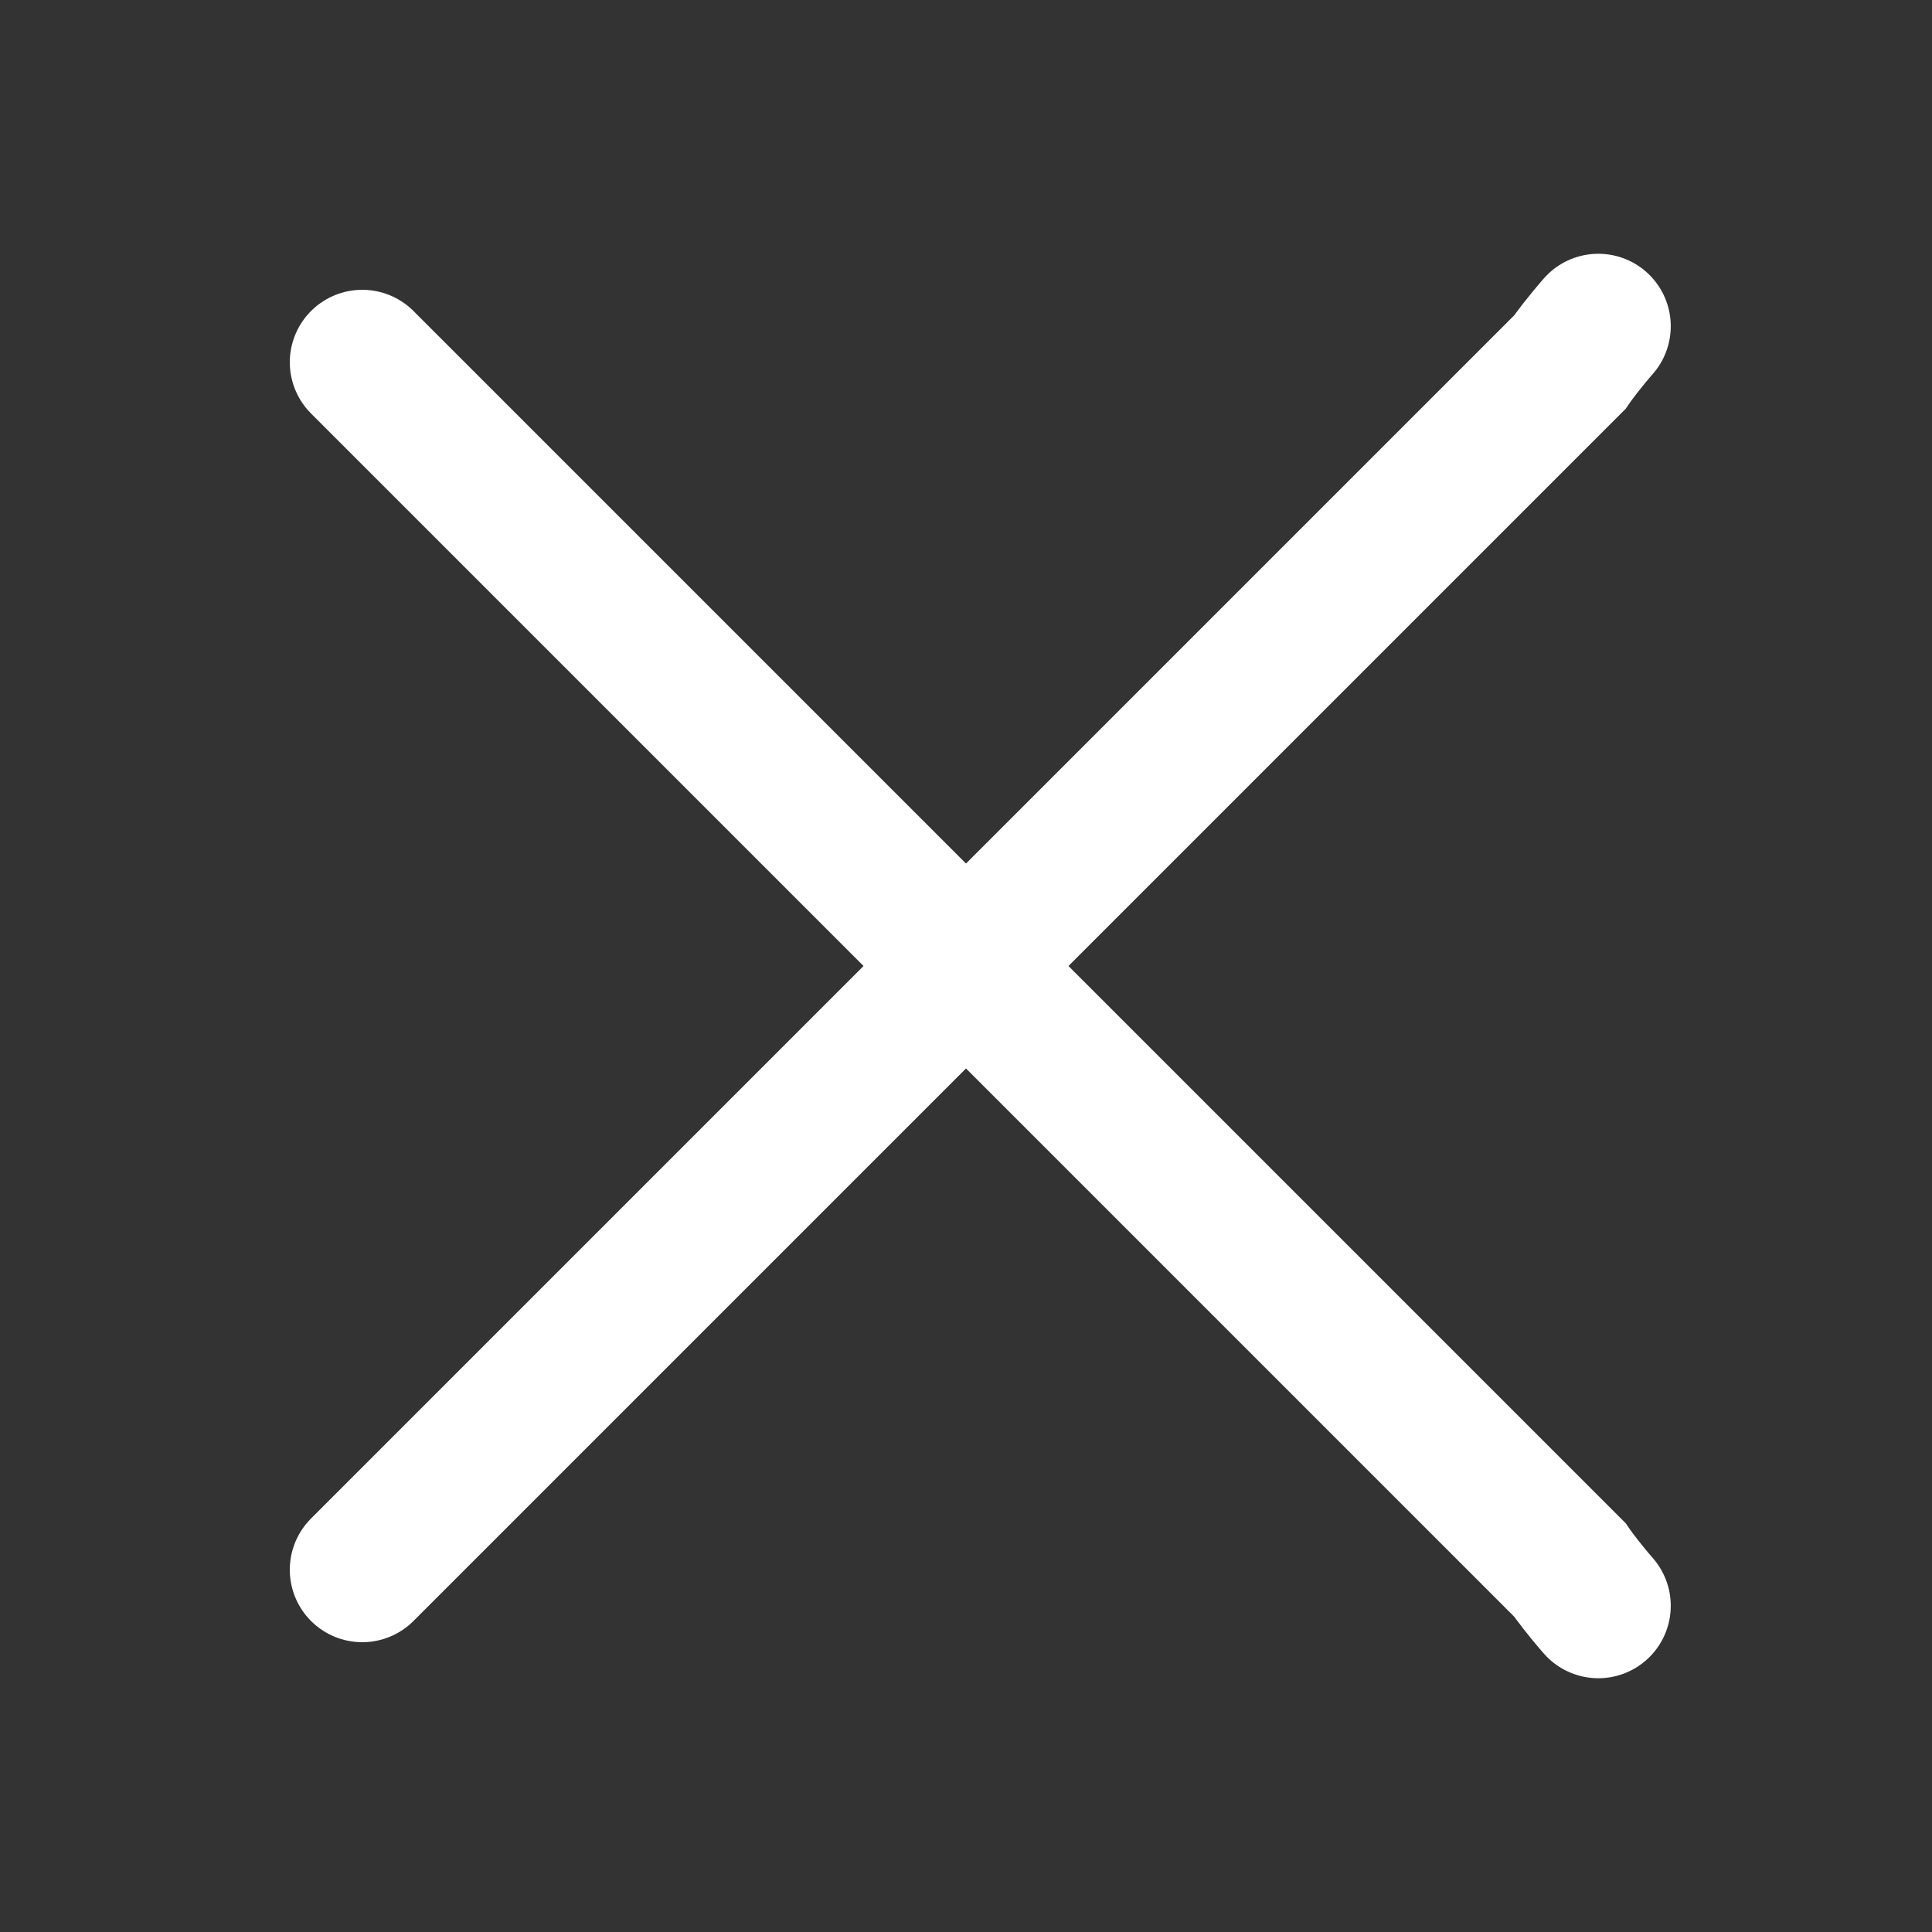 <svg width="28" height="28" viewBox="10 10 80 80" xmlns="http://www.w3.org/2000/svg"
     xmlns:svg="http://www.w3.org/2000/svg">
    <rect x="10" y="10" width="80" height="80" fill="#333333" stroke="none"/>
    <g fill="none" stroke="#fff" stroke-width="6" stroke-linecap="round">
        <path d="M 20,29 H 80 C 80,29 94.499,28.817 94.533,66.711 94.543,77.981 90.966,81.67 85.259,81.669 79.552,81.668 75,75 75,75 L 25,25" stroke-dasharray="90, 207px" stroke-dashoffset="-134px" />
        <path d="M 20,50 H 80" stroke-dasharray="1, 60px" stroke-dashoffset="-30px" />
        <path d="M 20,71 H 80 C 80,71 94.499,71.183 94.533,33.289 94.543,22.019 90.966,18.33 85.259,18.331 79.552,18.332 75,25 75,25 L 25,75"
              stroke-dasharray="90, 207px" stroke-dashoffset="-134px" />
    </g>
</svg>